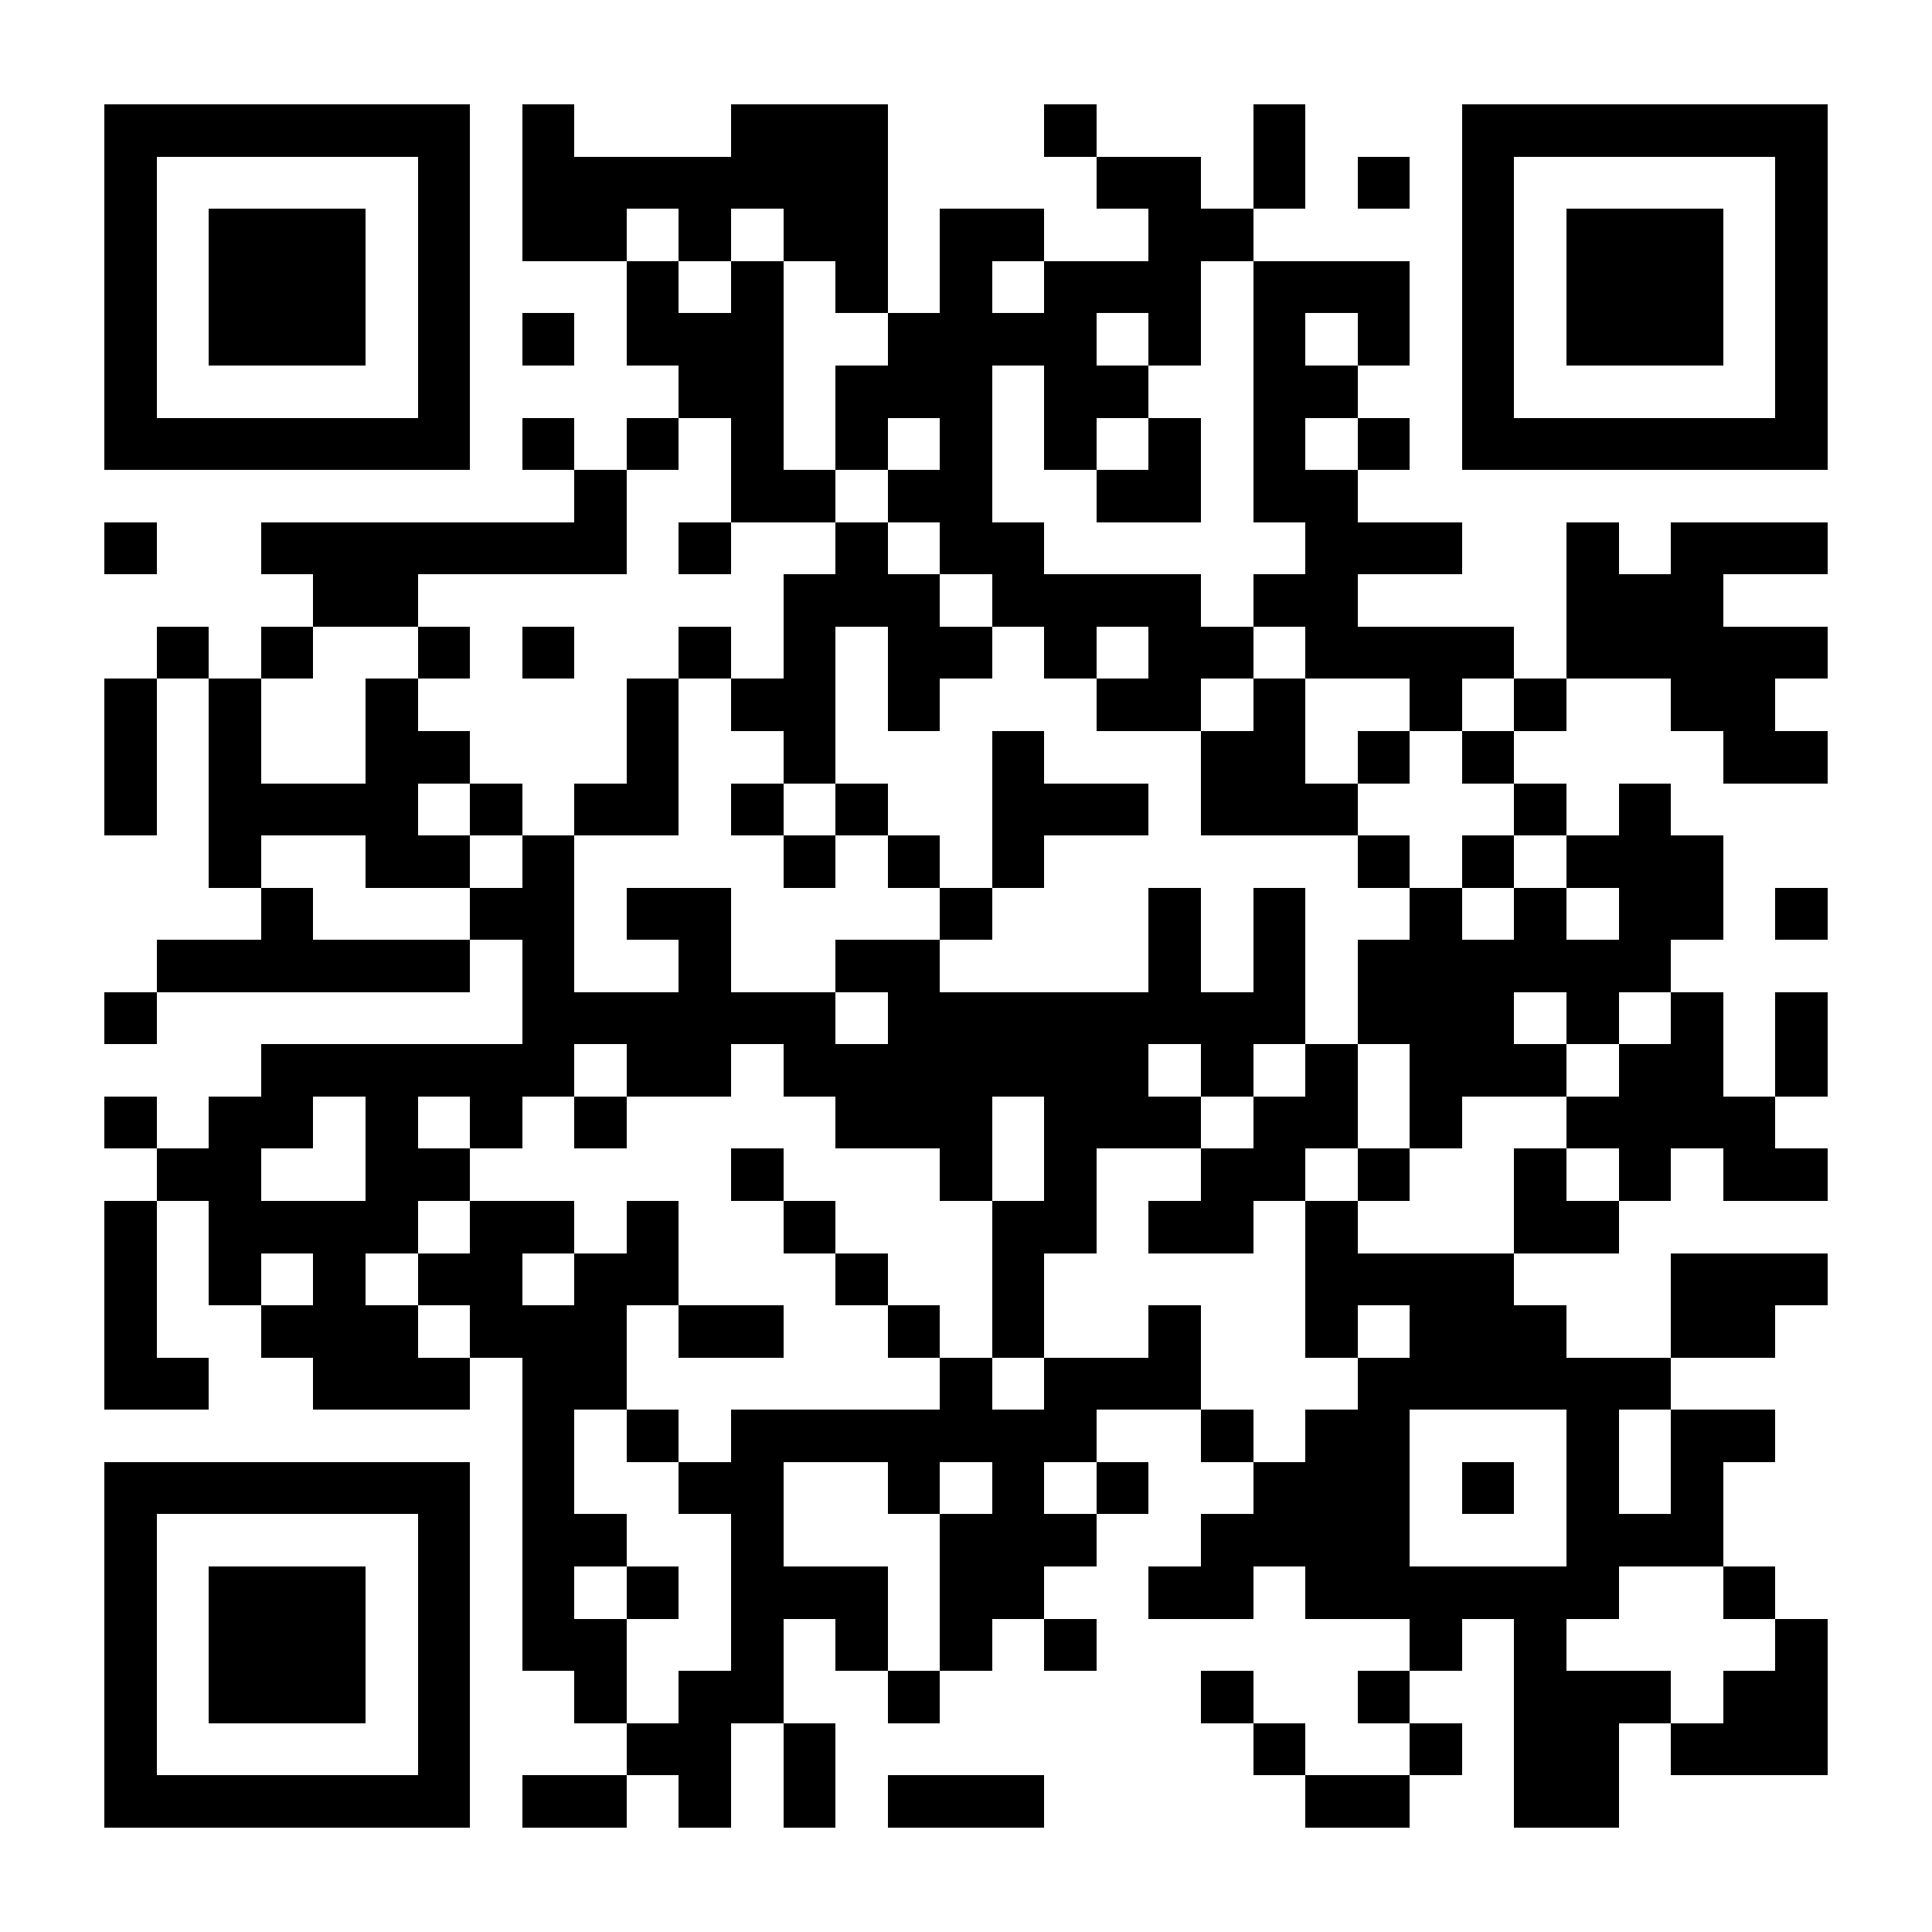 <?xml version="1.0" encoding="UTF-8"?>
<!DOCTYPE svg PUBLIC '-//W3C//DTD SVG 1.0//EN'
          'http://www.w3.org/TR/2001/REC-SVG-20010904/DTD/svg10.dtd'>
<svg fill="#fff" height="37" shape-rendering="crispEdges" style="fill: #fff;" viewBox="0 0 37 37" width="37" xmlns="http://www.w3.org/2000/svg" xmlns:xlink="http://www.w3.org/1999/xlink"
><path d="M0 0h37v37H0z"
  /><path d="M2 2.5h7m1 0h1m3 0h3m3 0h1m3 0h1m3 0h7M2 3.5h1m5 0h1m1 0h7m4 0h2m1 0h1m1 0h1m1 0h1m5 0h1M2 4.5h1m1 0h3m1 0h1m1 0h2m1 0h1m1 0h2m1 0h2m2 0h2m4 0h1m1 0h3m1 0h1M2 5.5h1m1 0h3m1 0h1m3 0h1m1 0h1m1 0h1m1 0h1m1 0h3m1 0h3m1 0h1m1 0h3m1 0h1M2 6.5h1m1 0h3m1 0h1m1 0h1m1 0h3m2 0h4m1 0h1m1 0h1m1 0h1m1 0h1m1 0h3m1 0h1M2 7.5h1m5 0h1m4 0h2m1 0h3m1 0h2m2 0h2m2 0h1m5 0h1M2 8.5h7m1 0h1m1 0h1m1 0h1m1 0h1m1 0h1m1 0h1m1 0h1m1 0h1m1 0h1m1 0h7M11 9.5h1m2 0h2m1 0h2m2 0h2m1 0h2M2 10.5h1m2 0h7m1 0h1m2 0h1m1 0h2m5 0h3m2 0h1m1 0h3M6 11.5h2m7 0h3m1 0h4m1 0h2m4 0h3M3 12.5h1m1 0h1m2 0h1m1 0h1m2 0h1m1 0h1m1 0h2m1 0h1m1 0h2m1 0h4m1 0h5M2 13.5h1m1 0h1m2 0h1m4 0h1m1 0h2m1 0h1m3 0h2m1 0h1m2 0h1m1 0h1m2 0h2M2 14.5h1m1 0h1m2 0h2m3 0h1m2 0h1m3 0h1m3 0h2m1 0h1m1 0h1m4 0h2M2 15.5h1m1 0h4m1 0h1m1 0h2m1 0h1m1 0h1m2 0h3m1 0h3m3 0h1m1 0h1M4 16.5h1m2 0h2m1 0h1m4 0h1m1 0h1m1 0h1m6 0h1m1 0h1m1 0h3M5 17.5h1m3 0h2m1 0h2m4 0h1m3 0h1m1 0h1m2 0h1m1 0h1m1 0h2m1 0h1M3 18.5h6m1 0h1m2 0h1m2 0h2m4 0h1m1 0h1m1 0h6M2 19.5h1m7 0h6m1 0h8m1 0h3m1 0h1m1 0h1m1 0h1M5 20.5h6m1 0h2m1 0h7m1 0h1m1 0h1m1 0h3m1 0h2m1 0h1M2 21.5h1m1 0h2m1 0h1m1 0h1m1 0h1m4 0h3m1 0h3m1 0h2m1 0h1m2 0h4M3 22.5h2m2 0h2m5 0h1m3 0h1m1 0h1m2 0h2m1 0h1m2 0h1m1 0h1m1 0h2M2 23.5h1m1 0h4m1 0h2m1 0h1m2 0h1m3 0h2m1 0h2m1 0h1m3 0h2M2 24.5h1m1 0h1m1 0h1m1 0h2m1 0h2m3 0h1m2 0h1m5 0h4m3 0h3M2 25.5h1m2 0h3m1 0h3m1 0h2m2 0h1m1 0h1m2 0h1m2 0h1m1 0h3m2 0h2M2 26.5h2m2 0h3m1 0h2m6 0h1m1 0h3m3 0h6M10 27.5h1m1 0h1m1 0h7m2 0h1m1 0h2m3 0h1m1 0h2M2 28.5h7m1 0h1m2 0h2m2 0h1m1 0h1m1 0h1m2 0h3m1 0h1m1 0h1m1 0h1M2 29.5h1m5 0h1m1 0h2m2 0h1m3 0h3m2 0h4m3 0h3M2 30.5h1m1 0h3m1 0h1m1 0h1m1 0h1m1 0h3m1 0h2m2 0h2m1 0h6m2 0h1M2 31.5h1m1 0h3m1 0h1m1 0h2m2 0h1m1 0h1m1 0h1m1 0h1m6 0h1m1 0h1m4 0h1M2 32.5h1m1 0h3m1 0h1m2 0h1m1 0h2m2 0h1m5 0h1m2 0h1m2 0h3m1 0h2M2 33.5h1m5 0h1m3 0h2m1 0h1m8 0h1m2 0h1m1 0h2m1 0h3M2 34.5h7m1 0h2m1 0h1m1 0h1m1 0h3m5 0h2m2 0h2" stroke="#000"
/></svg
>
